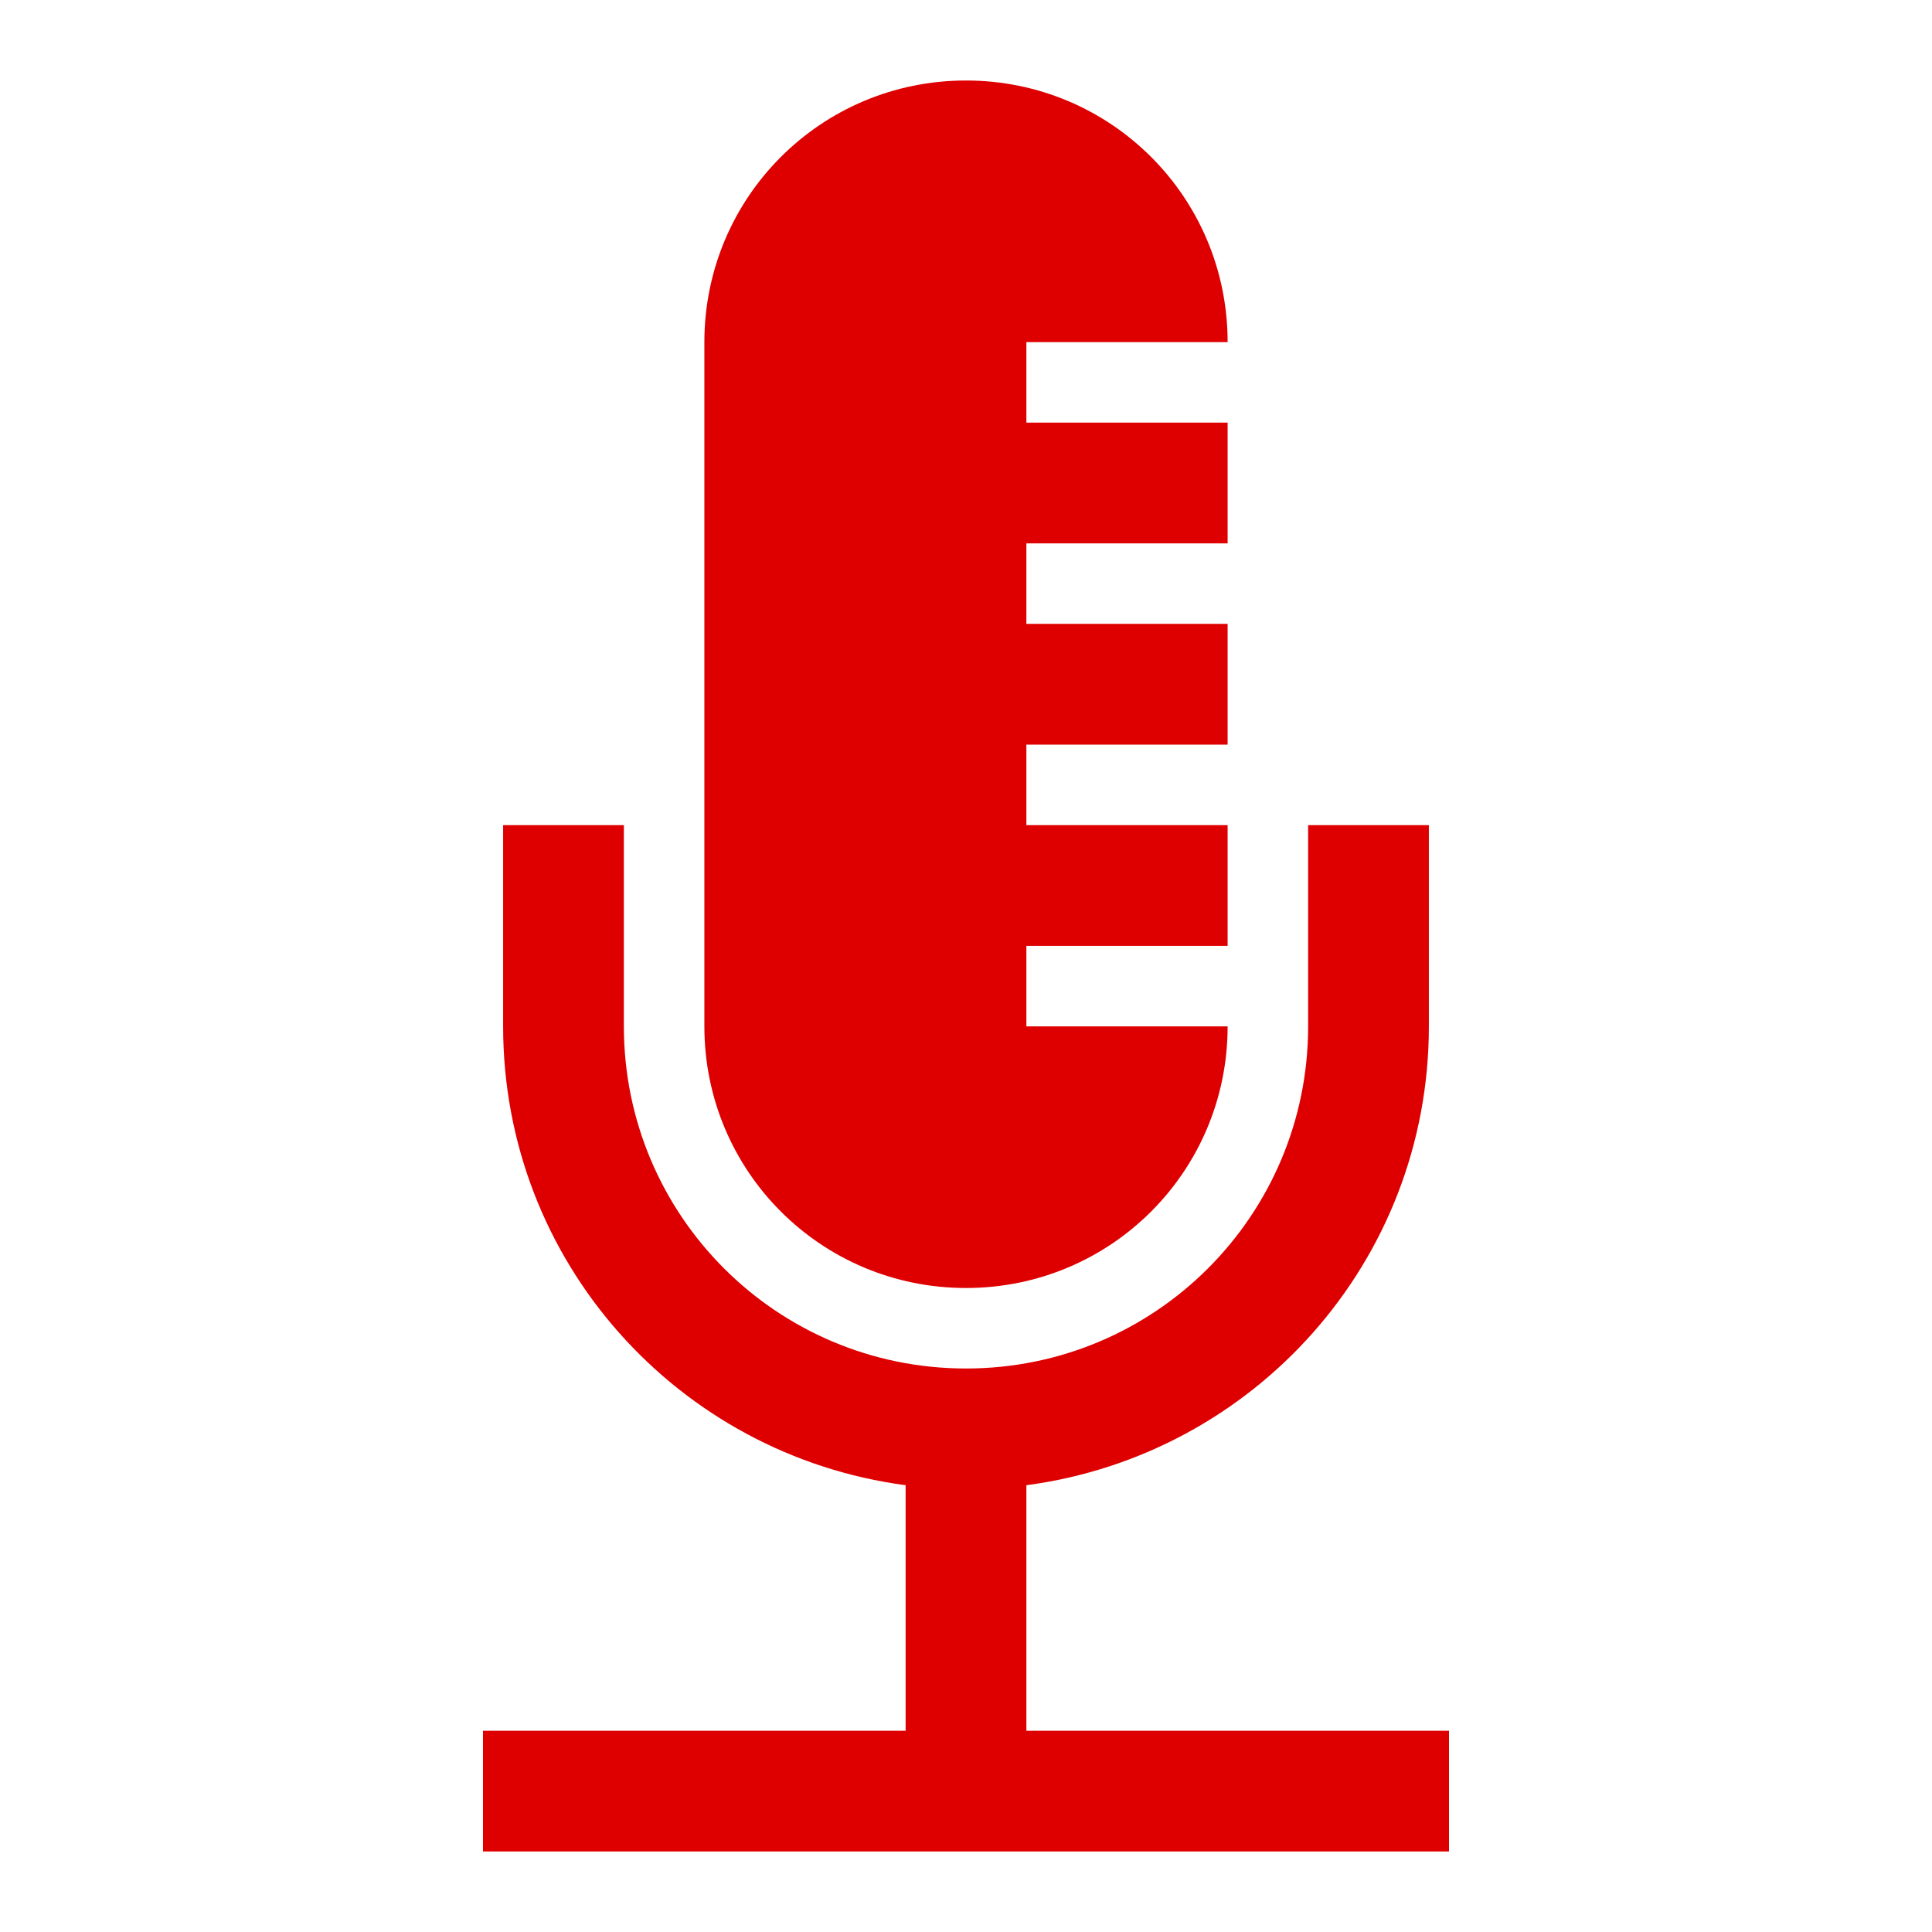 <svg width="96" height="96" viewBox="0 0 96 96" fill="none" xmlns="http://www.w3.org/2000/svg">
<path d="M51 86V73.8C62.3 72.3 71 62.7 71 51V41H65V51C65 60.4 57.4 68 48 68C38.6 68 31 60.4 31 51V41H25V51C25 62.7 33.7 72.3 45 73.8V86H24V92H72V86H51Z" fill="#DE0000"/>
<path d="M48 64C55.2 64 61 58.2 61 51H51V47H61V41H51V37H61V31H51V27H61V21H51V17H61C61 9.8 55.2 4 48 4C40.8 4 35 9.8 35 17V51C35 58.2 40.8 64 48 64Z" fill="#DE0000"/>
</svg>
